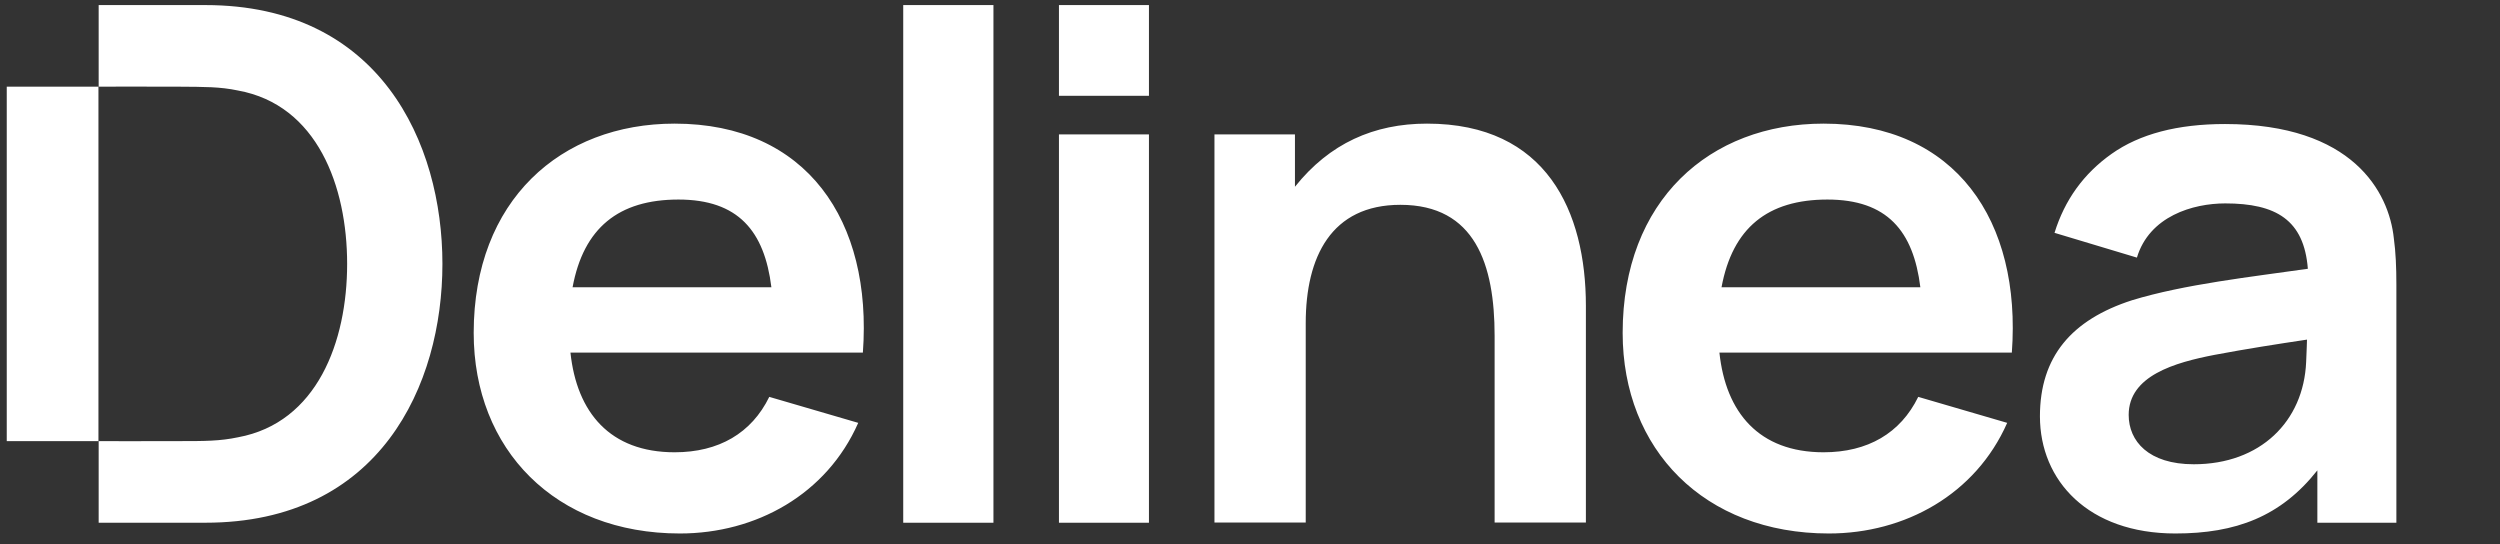 <svg width="193" height="42" viewBox="0 0 193 42" fill="none" xmlns="http://www.w3.org/2000/svg">
<rect x="0" y="0" width="193" height="42" fill="#333333" stroke="none"/>
<path d="M7.617 34.054H0.521V6.692H7.6V34.054H7.617ZM66.614 27.221H44.039C44.529 31.845 47.09 34.916 52.081 34.916C55.49 34.916 58.018 33.443 59.388 30.638L66.255 32.644C63.825 38.16 58.377 41.185 52.489 41.185C42.865 41.185 36.569 34.697 36.569 25.701C36.569 15.468 43.289 9.544 52.081 9.544C62.275 9.544 67.364 17.035 66.614 27.221ZM59.551 22.175C59.013 17.834 56.99 15.405 52.374 15.405C47.758 15.405 45.051 17.599 44.203 22.175H59.551ZM155.314 27.221H132.739C133.228 31.845 135.789 34.916 140.781 34.916C144.19 34.916 146.718 33.443 148.088 30.638L154.955 32.644C152.524 38.16 147.077 41.185 141.188 41.185C131.565 41.185 125.269 34.697 125.269 25.701C125.269 15.468 131.989 9.544 140.781 9.544C150.975 9.544 156.064 17.035 155.314 27.221ZM148.251 22.175C147.713 17.834 145.69 15.405 141.074 15.405C136.458 15.405 133.75 17.599 132.902 22.175H148.251ZM69.729 40.354H76.694V0.392H69.729V40.354ZM81.751 40.354H88.699V10.374H81.751V40.354ZM81.751 7.397H88.699V0.392H81.751V7.397ZM110.165 9.544C106.071 9.544 102.645 11.064 99.97 14.418V10.374H93.756V40.339H100.802V24.949C100.802 19.824 102.776 15.812 108.109 15.812C113.884 15.812 115.384 20.42 115.384 25.921V40.339H122.431V23.617C122.431 16.33 119.397 9.544 110.165 9.544ZM185 21.956V40.354H178.9V36.311C176.078 39.884 172.603 41.185 167.938 41.185C161.218 41.185 157.483 37.11 157.483 32.142C157.483 27.535 159.93 24.683 164.595 23.178C168.656 21.94 173.794 21.376 178.166 20.749C177.872 16.972 175.703 15.703 171.788 15.703C169.292 15.703 165.932 16.69 164.97 19.887L158.609 17.975C159.391 15.452 160.843 13.415 163.013 11.879C165.182 10.343 168.102 9.575 171.772 9.575C181.623 9.575 184.429 14.825 184.804 18.398C184.951 19.464 185 20.655 185 21.956ZM178.1 26.218C175.8 26.563 173.468 26.924 170.972 27.394C167.89 27.989 164.334 29.008 164.334 32.033C164.334 34.054 165.867 35.841 169.358 35.841C174.496 35.841 177.839 32.534 178.035 27.942C178.068 27.3 178.1 26.218 178.1 26.218ZM178.1 26.109C178.1 26.062 178.1 26.046 178.1 26.109ZM15.854 0.392H7.617V6.692C7.617 6.692 11.303 6.676 13.799 6.692C15.805 6.707 16.963 6.692 18.382 6.989C24.483 8.102 26.799 14.371 26.799 20.373C26.799 26.375 24.483 32.628 18.382 33.757C16.979 34.054 15.805 34.054 13.799 34.054C11.287 34.07 7.617 34.054 7.617 34.054V40.354H15.854C29.343 40.354 34.155 29.729 34.155 20.373C34.155 11.017 29.327 0.392 15.854 0.392Z" fill="white"/>
</svg>
